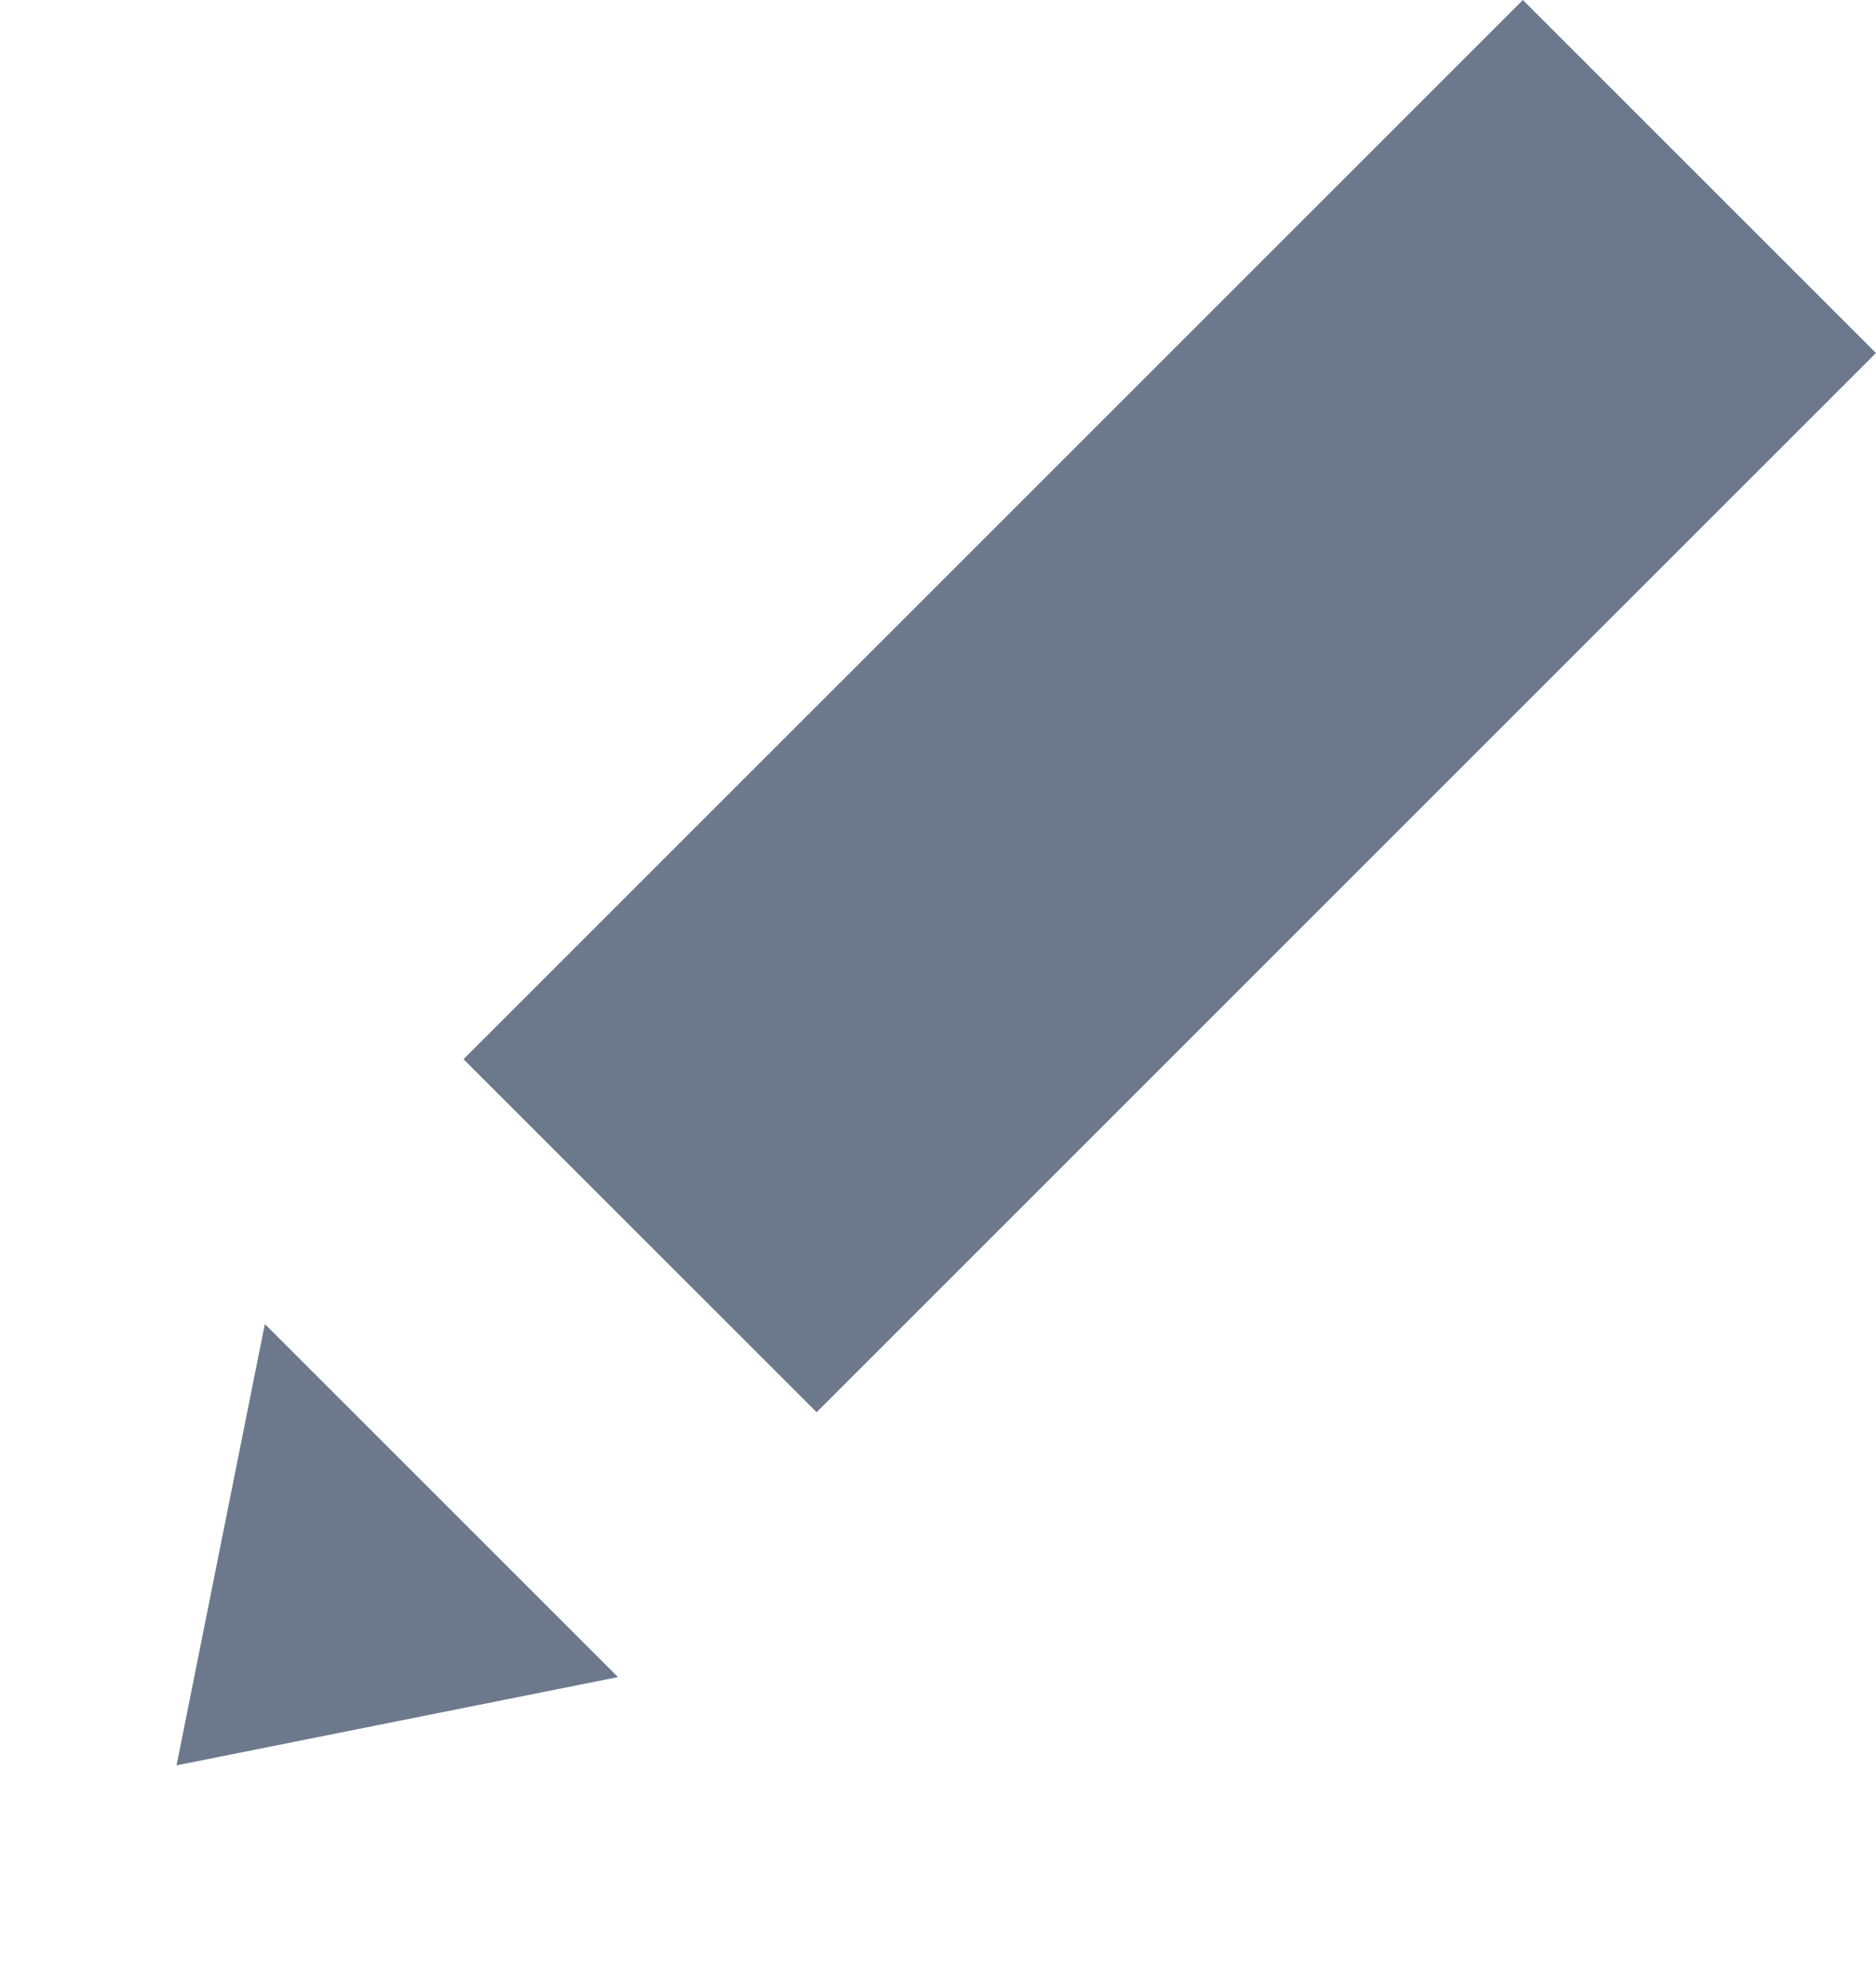 <svg width="17" height="18" viewBox="0 0 17 18" fill="none" xmlns="http://www.w3.org/2000/svg">
<rect x="13.8" width="4.525" height="13.576" transform="rotate(45 13.8 0)" fill="#6C798D"/>
<path d="M5.6 15.2L2.4 12L1.6 16L5.6 15.2Z" fill="#6C798D"/>
</svg>
